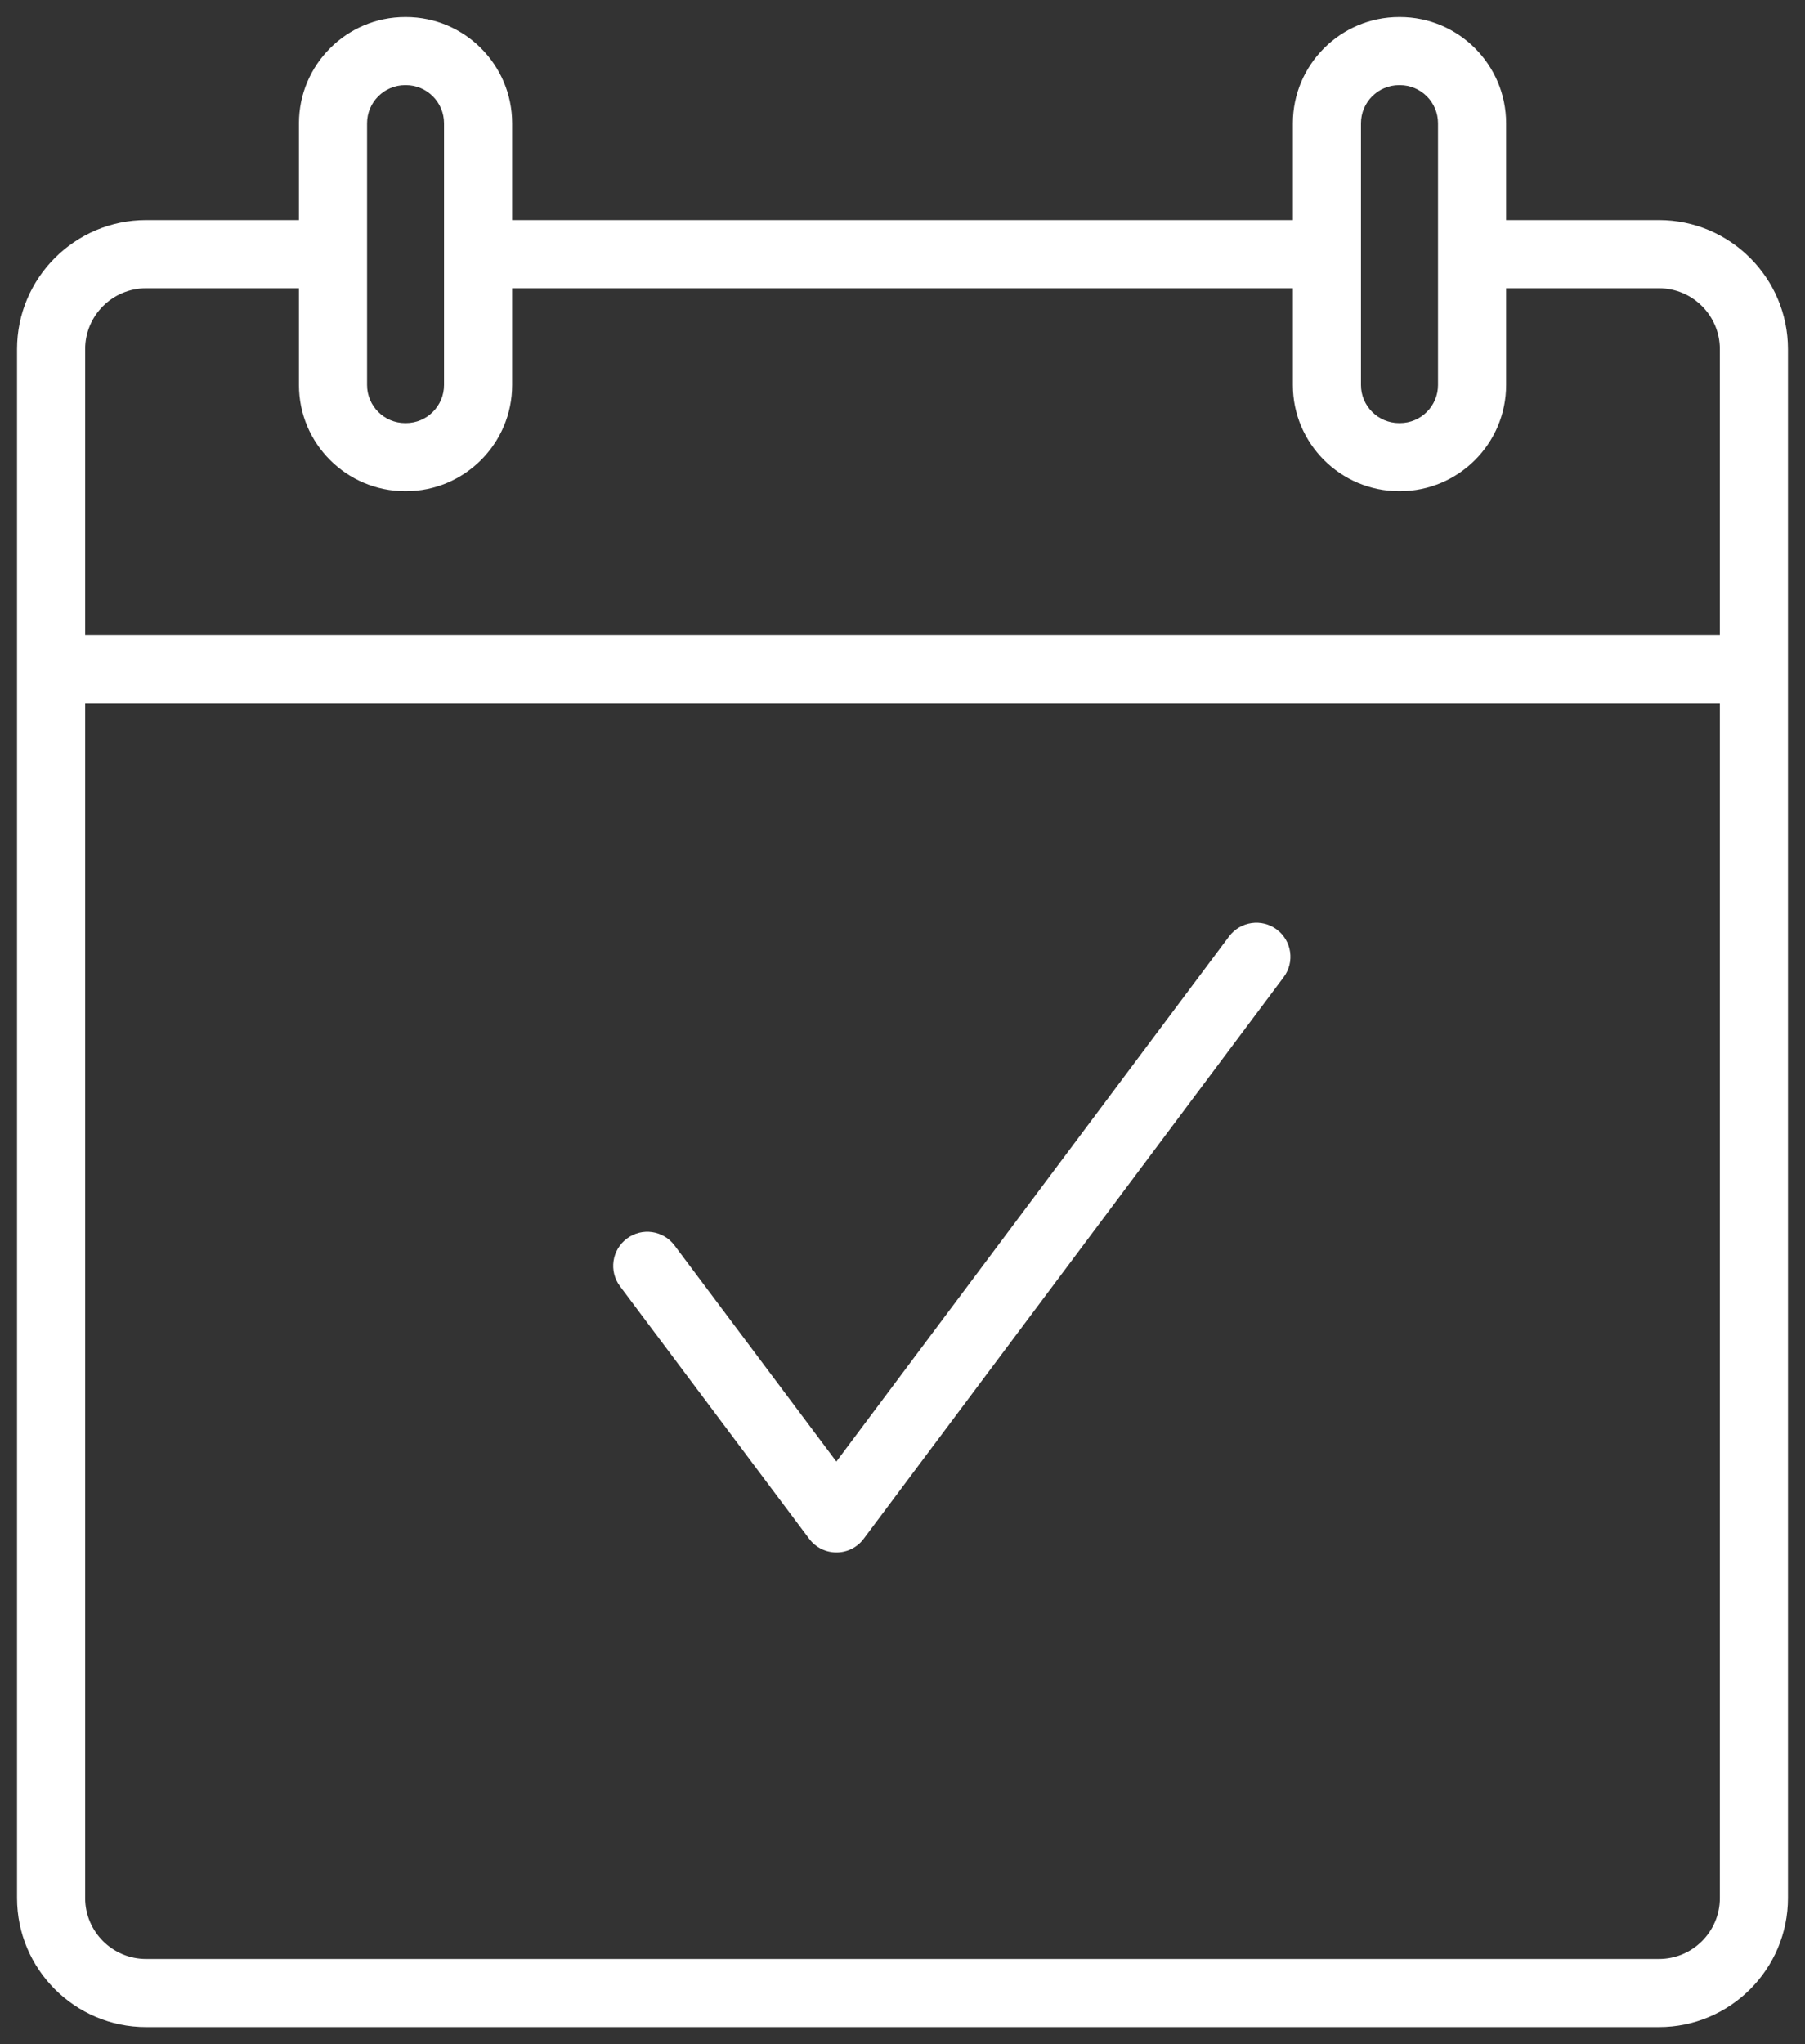 <svg xmlns="http://www.w3.org/2000/svg" id="Layer_1" data-name="Layer 1" viewBox="0 0 265 300"><rect x="0" y="0" width="265" height="300" fill="#333333" stroke="none"/><path d="M12.5,103.24v175.32c0,4.93,4.02,8.94,8.95,8.94h222.11c4.93,0,8.94-4.01,8.94-8.94V103.24H12.5ZM188.46,143.41l-61.66,82.43c-.94,1.26-2.43,2-4,2h0c-1.57,0-3.06-.74-4-2l-27.77-37.06c-1.66-2.21-1.21-5.34,1-7,2.21-1.66,5.34-1.21,7,1l23.76,31.72,57.66-77.08c1.65-2.21,4.79-2.66,7-1.01,2.21,1.65,2.66,4.79,1.01,7Z" style="fill: none;"></path><path d="M205.41,62.09h.12c3.08,0,5.59-2.51,5.59-5.59V18.1c0-3.09-2.51-5.6-5.59-5.6h-.12c-3.09,0-5.6,2.51-5.6,5.6v38.4c0,3.08,2.51,5.59,5.6,5.59Z" style="fill: none;"></path><path d="M59.48,62.09h.12c3.08,0,5.59-2.51,5.59-5.59V18.1c0-3.09-2.51-5.6-5.59-5.6h-.12c-3.08,0-5.59,2.51-5.59,5.6v38.4c0,3.08,2.51,5.59,5.59,5.59Z" style="fill: none;"></path><path d="M252.5,93.24v-42c0-4.93-4.01-8.94-8.94-8.94h-22.44v14.2c0,8.6-6.99,15.59-15.59,15.59h-.12c-8.6,0-15.6-6.99-15.6-15.59v-14.2h-114.62v14.2c0,8.6-6.99,15.59-15.59,15.59h-.12c-8.6,0-15.59-6.99-15.59-15.59v-14.2h-22.44c-4.94,0-8.95,4.01-8.95,8.94v42h240Z" style="fill: none;"></path><path d="M262.5,98.21v-46.97c0-10.44-8.5-18.94-18.94-18.94h-22.44v-14.2c0-8.6-6.99-15.6-15.59-15.6h-.12c-8.6,0-15.6,7-15.6,15.6v14.2h-114.62v-14.2c0-8.6-6.99-15.6-15.59-15.6h-.12c-8.6,0-15.59,7-15.59,15.6v14.2h-22.44c-10.45,0-18.95,8.5-18.95,18.94v227.32c0,10.44,8.5,18.94,18.95,18.94h222.11c10.44,0,18.94-8.5,18.94-18.94V98.27s0-.02,0-.03,0-.02,0-.03ZM199.81,18.1c0-3.09,2.51-5.6,5.6-5.6h.12c3.08,0,5.59,2.51,5.59,5.6v38.4c0,3.08-2.51,5.59-5.59,5.59h-.12c-3.09,0-5.6-2.51-5.6-5.59V18.1ZM53.89,18.1c0-3.09,2.51-5.6,5.59-5.6h.12c3.08,0,5.59,2.51,5.59,5.6v38.4c0,3.08-2.51,5.59-5.59,5.59h-.12c-3.08,0-5.59-2.51-5.59-5.59V18.1ZM21.45,42.3h22.44v14.2c0,8.6,6.99,15.59,15.59,15.59h.12c8.6,0,15.59-6.99,15.59-15.59v-14.2h114.62v14.2c0,8.6,7,15.59,15.6,15.59h.12c8.6,0,15.59-6.99,15.59-15.59v-14.2h22.44c4.93,0,8.94,4.01,8.94,8.94v42H12.5v-42c0-4.93,4.02-8.94,8.95-8.94ZM243.56,287.5H21.45c-4.94,0-8.95-4.01-8.95-8.94V103.24h240v175.32c0,4.93-4.01,8.94-8.94,8.94Z" style="fill: #fff;"></path><path d="M187.45,136.41c-2.21-1.65-5.34-1.2-7,1.01l-57.66,77.08-23.76-31.72c-1.65-2.21-4.79-2.66-7-1-2.21,1.66-2.66,4.79-1,7l27.77,37.06c.94,1.26,2.43,2,4,2h0c1.58,0,3.06-.74,4-2l61.66-82.43c1.65-2.21,1.2-5.34-1.01-7Z" style="fill: #fff;"></path></svg>
